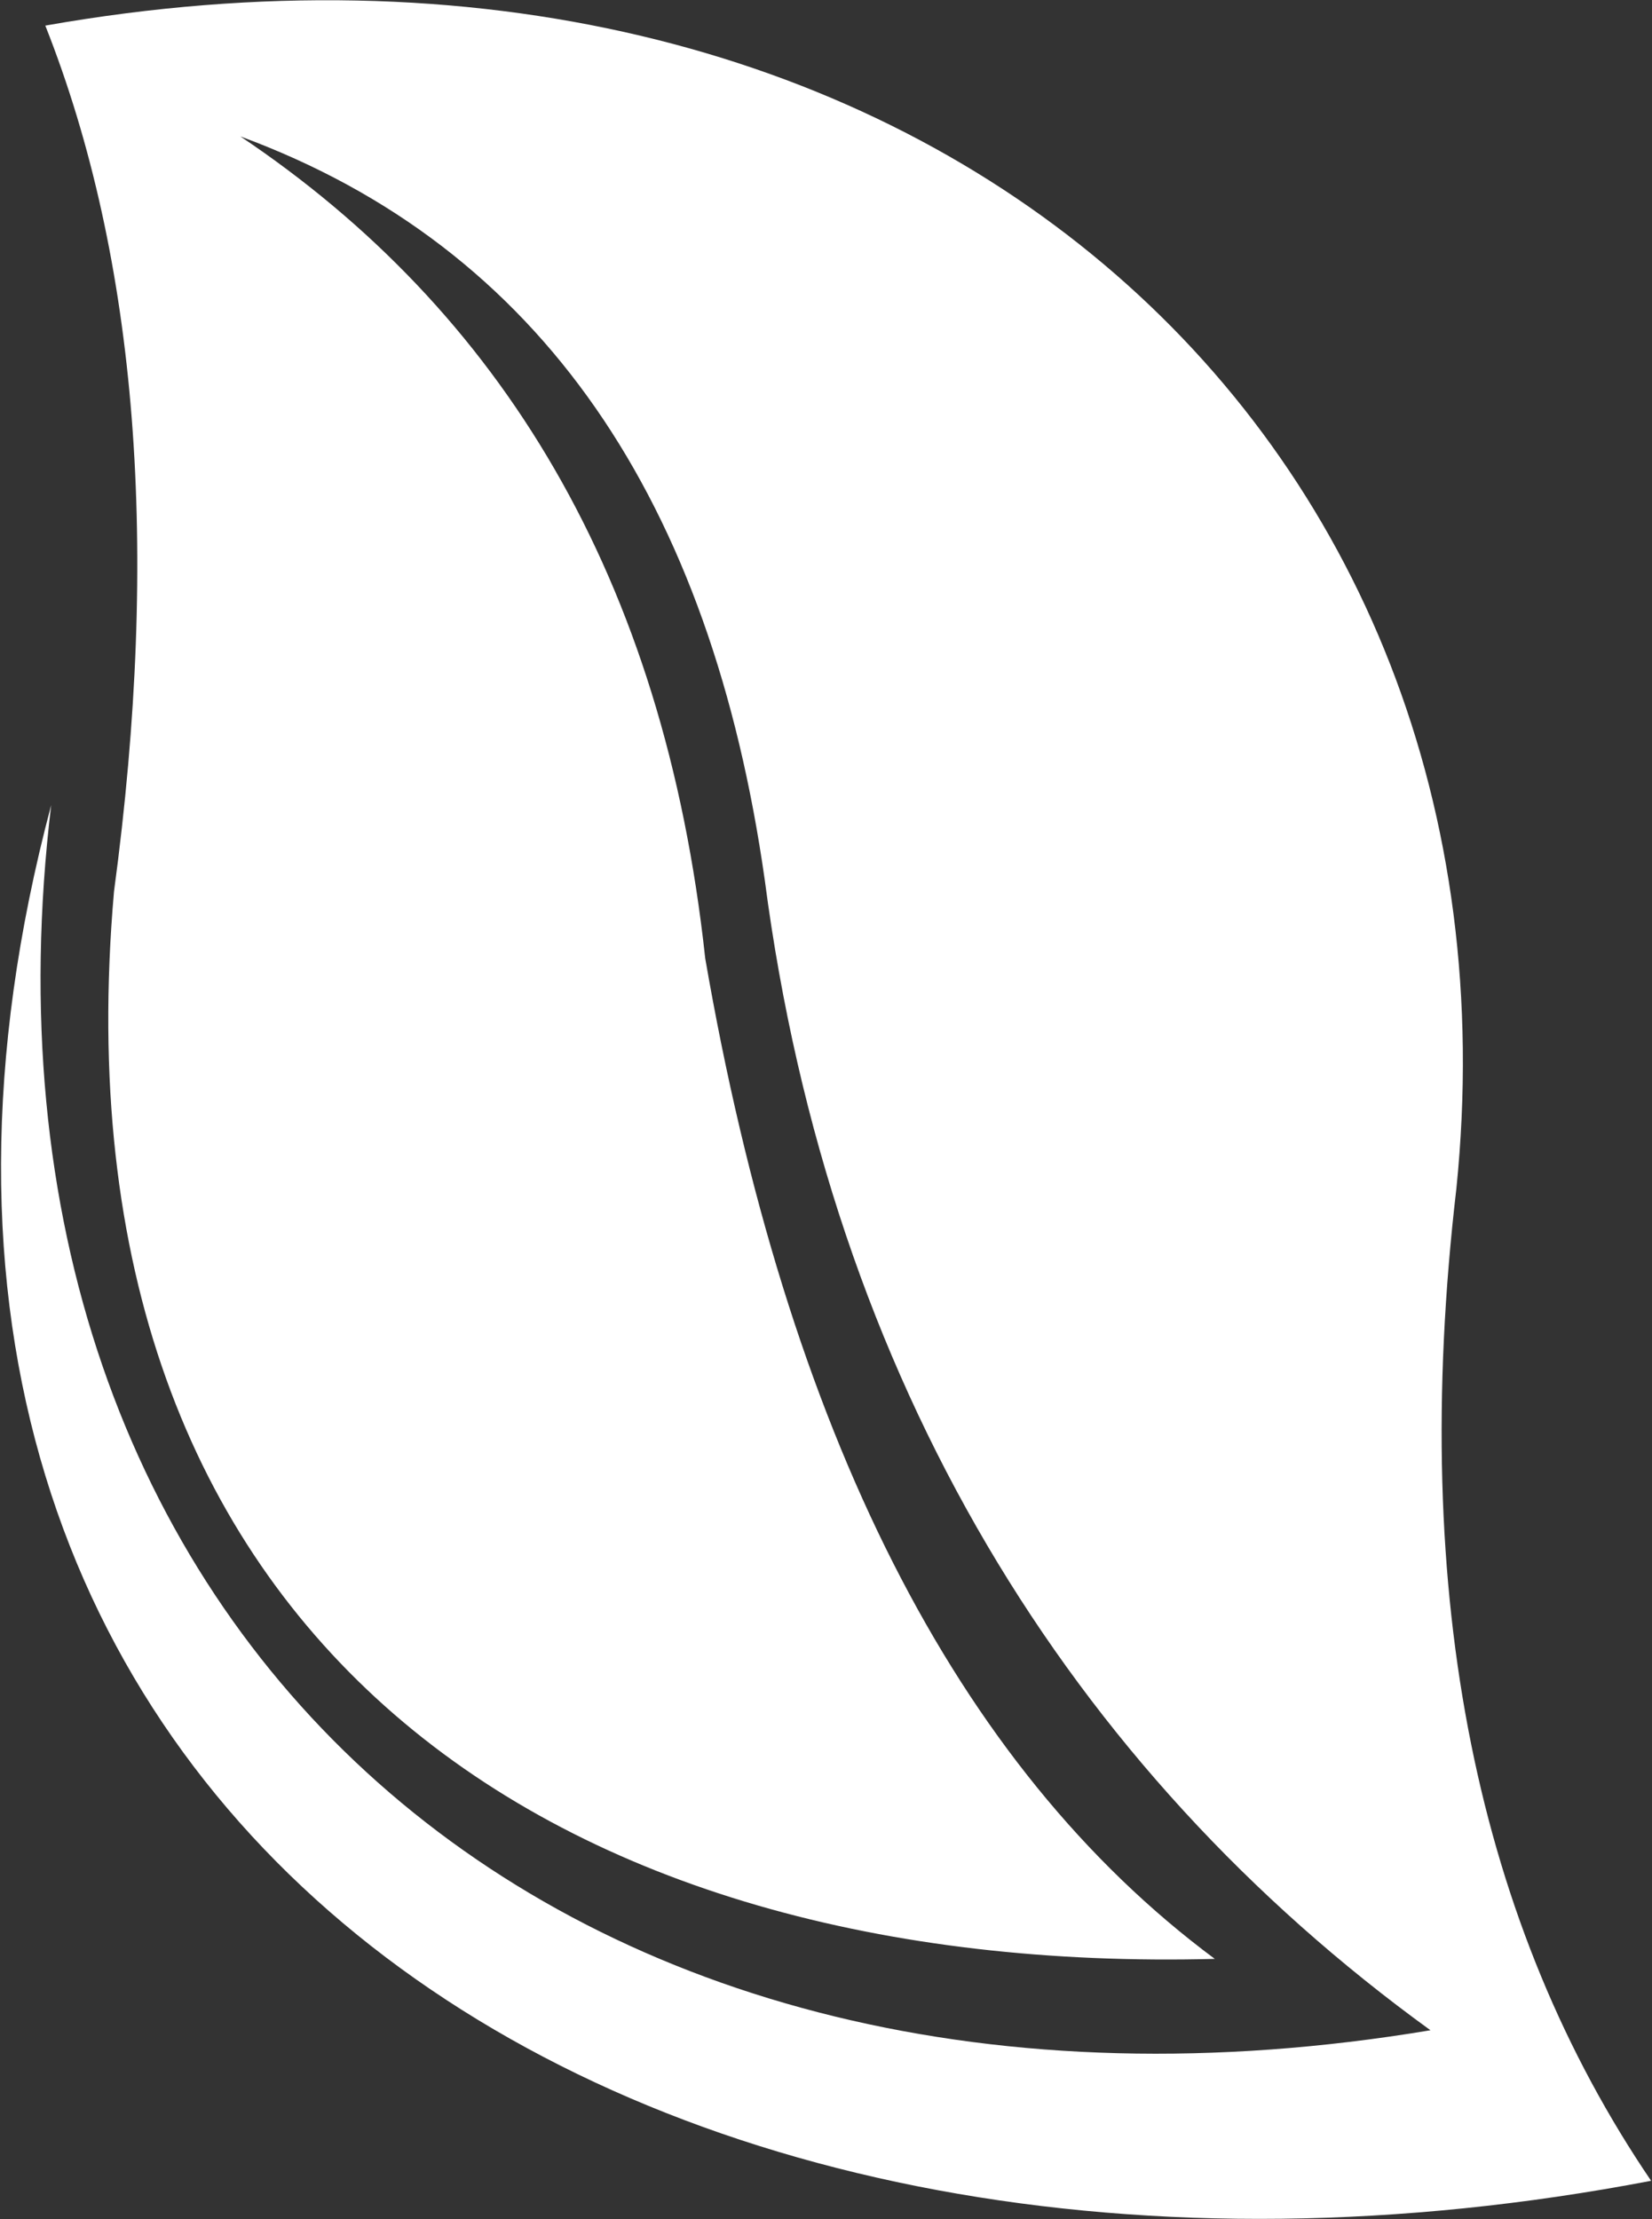 <svg version="1.2" xmlns="http://www.w3.org/2000/svg" viewBox="0 0 1123 1508" width="1123" height="1508">
	<rect x="0" y="0" width="1123" height="1508" fill="#333333" stroke="none"/>
	<title>Ence_Energía_y_Celulosa_logo-svg</title>
	<defs>
		<linearGradient id="g1" x2="1" gradientUnits="userSpaceOnUse" gradientTransform="matrix(1408.15,1181.58,-794.843,947.256,-142.503,163.241)">
			<stop offset="0" stop-color="#ffffff"/>
			<stop offset="1" stop-color="#ffffff"/>
		</linearGradient>
	</defs>
	<style>
		.s0 { fill: url(#g1) } 
	</style>
	<path id="Layer" class="s0" d="m77.5 605.8c-44.8 512.5 303.4 737 748.3 725.4-176.8-131.3-291-359.9-346.4-679.9-28.1-259.8-139.5-440.3-316-558.6 205 75.5 320 248.1 356.5 505.5 44.5 340.2 207.5 604 452.5 781.5-590.4 98.6-1005.3-270.2-937.6-832.6-183.5 690.2 401.4 1066.1 1087.6 934.9-117.2-172.5-165-394.6-132.4-674.1 52.9-518.3-372.7-894.1-959.2-790.5 62.9 158.9 78.1 355.4 46.7 588.4z"/>
</svg>